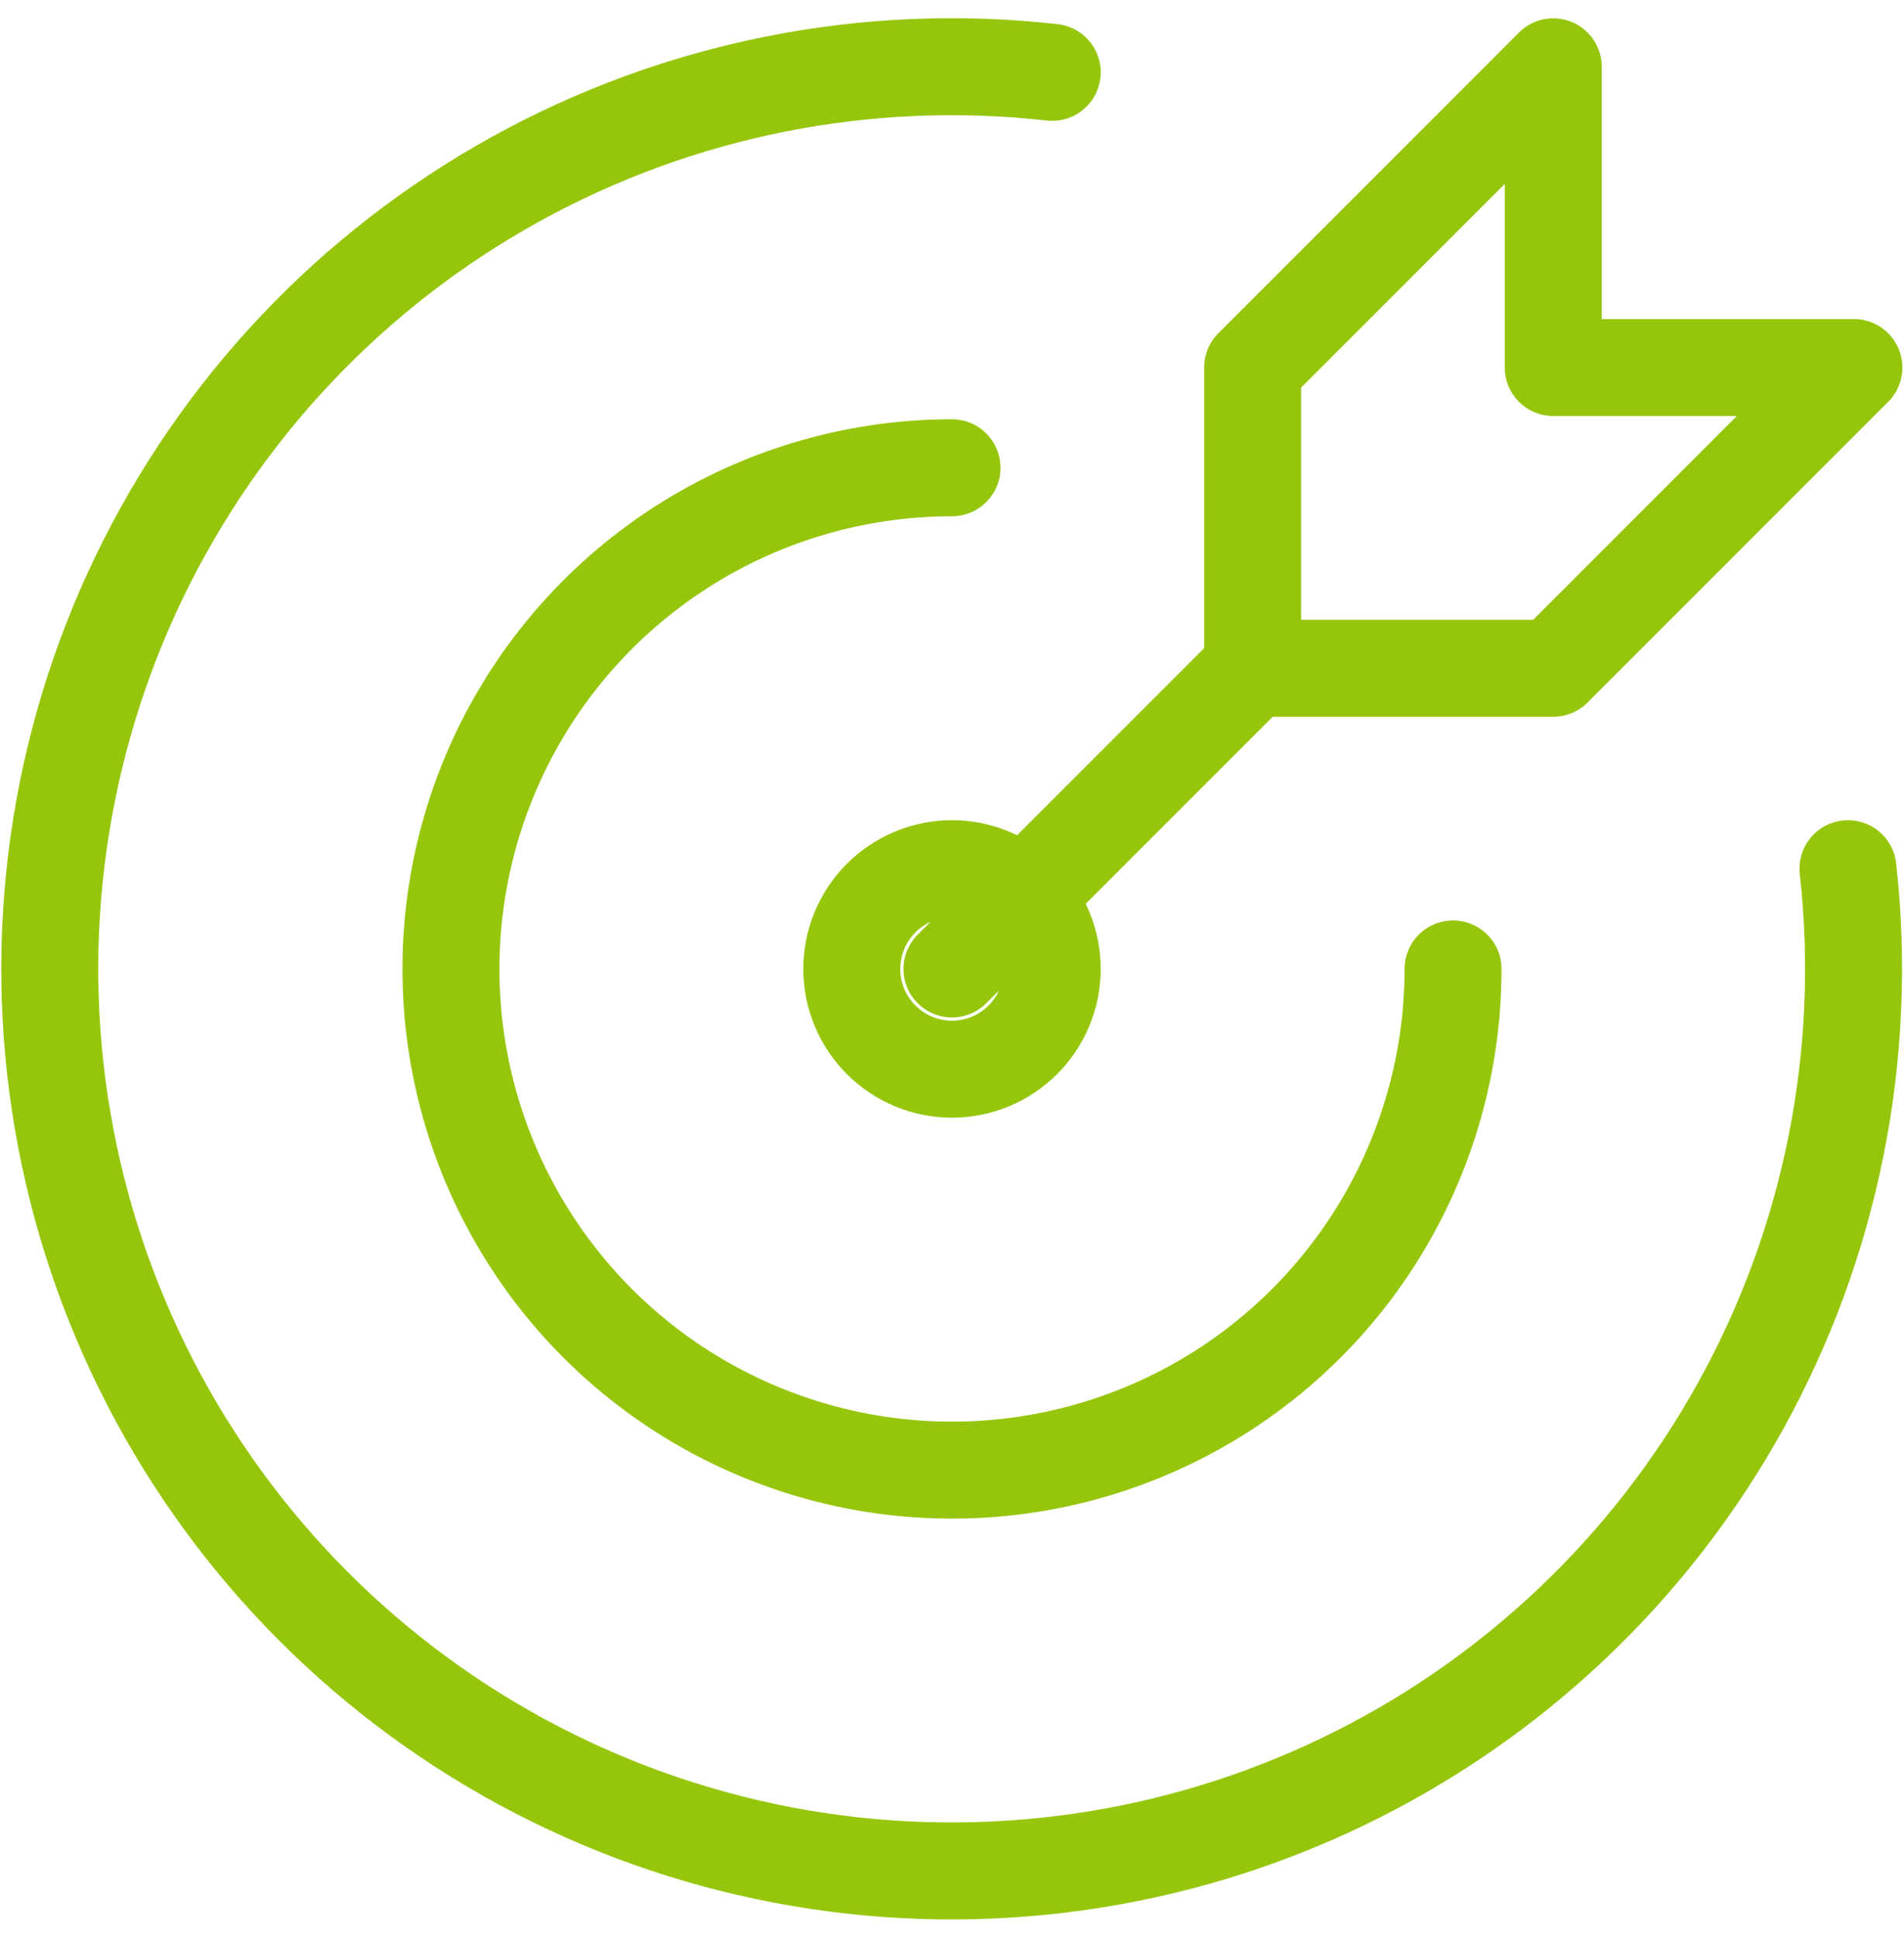<svg width="57" height="58" viewBox="0 0 57 58" fill="none" xmlns="http://www.w3.org/2000/svg">
<path d="M28.5 14C25.533 14 22.633 14.88 20.166 16.528C17.7 18.176 15.777 20.519 14.642 23.26C13.507 26.001 13.209 29.017 13.788 31.927C14.367 34.836 15.796 37.509 17.893 39.607C19.991 41.705 22.664 43.133 25.574 43.712C28.483 44.291 31.499 43.994 34.24 42.858C36.981 41.723 39.324 39.8 40.972 37.334C42.62 34.867 43.5 31.967 43.5 29M31.5 2.165C25.938 1.541 20.32 2.661 15.422 5.37C10.525 8.078 6.59 12.242 4.162 17.285C1.735 22.328 0.934 28 1.871 33.518C2.808 39.035 5.437 44.126 9.393 48.084C13.35 52.042 18.438 54.673 23.956 55.613C29.473 56.553 35.146 55.755 40.19 53.33C45.234 50.905 49.399 46.972 52.11 42.076C54.822 37.18 55.944 31.562 55.323 26M37.5 20V11L46.5 2V11H55.5L46.5 20H37.5ZM37.5 20L28.5 29M25.5 29C25.5 29.796 25.816 30.559 26.379 31.121C26.941 31.684 27.704 32 28.5 32C29.296 32 30.059 31.684 30.621 31.121C31.184 30.559 31.5 29.796 31.5 29C31.5 28.204 31.184 27.441 30.621 26.879C30.059 26.316 29.296 26 28.5 26C27.704 26 26.941 26.316 26.379 26.879C25.816 27.441 25.5 28.204 25.5 29Z" stroke="#96C60B" stroke-width="2.903" stroke-linecap="round" stroke-linejoin="round"/>
</svg>

